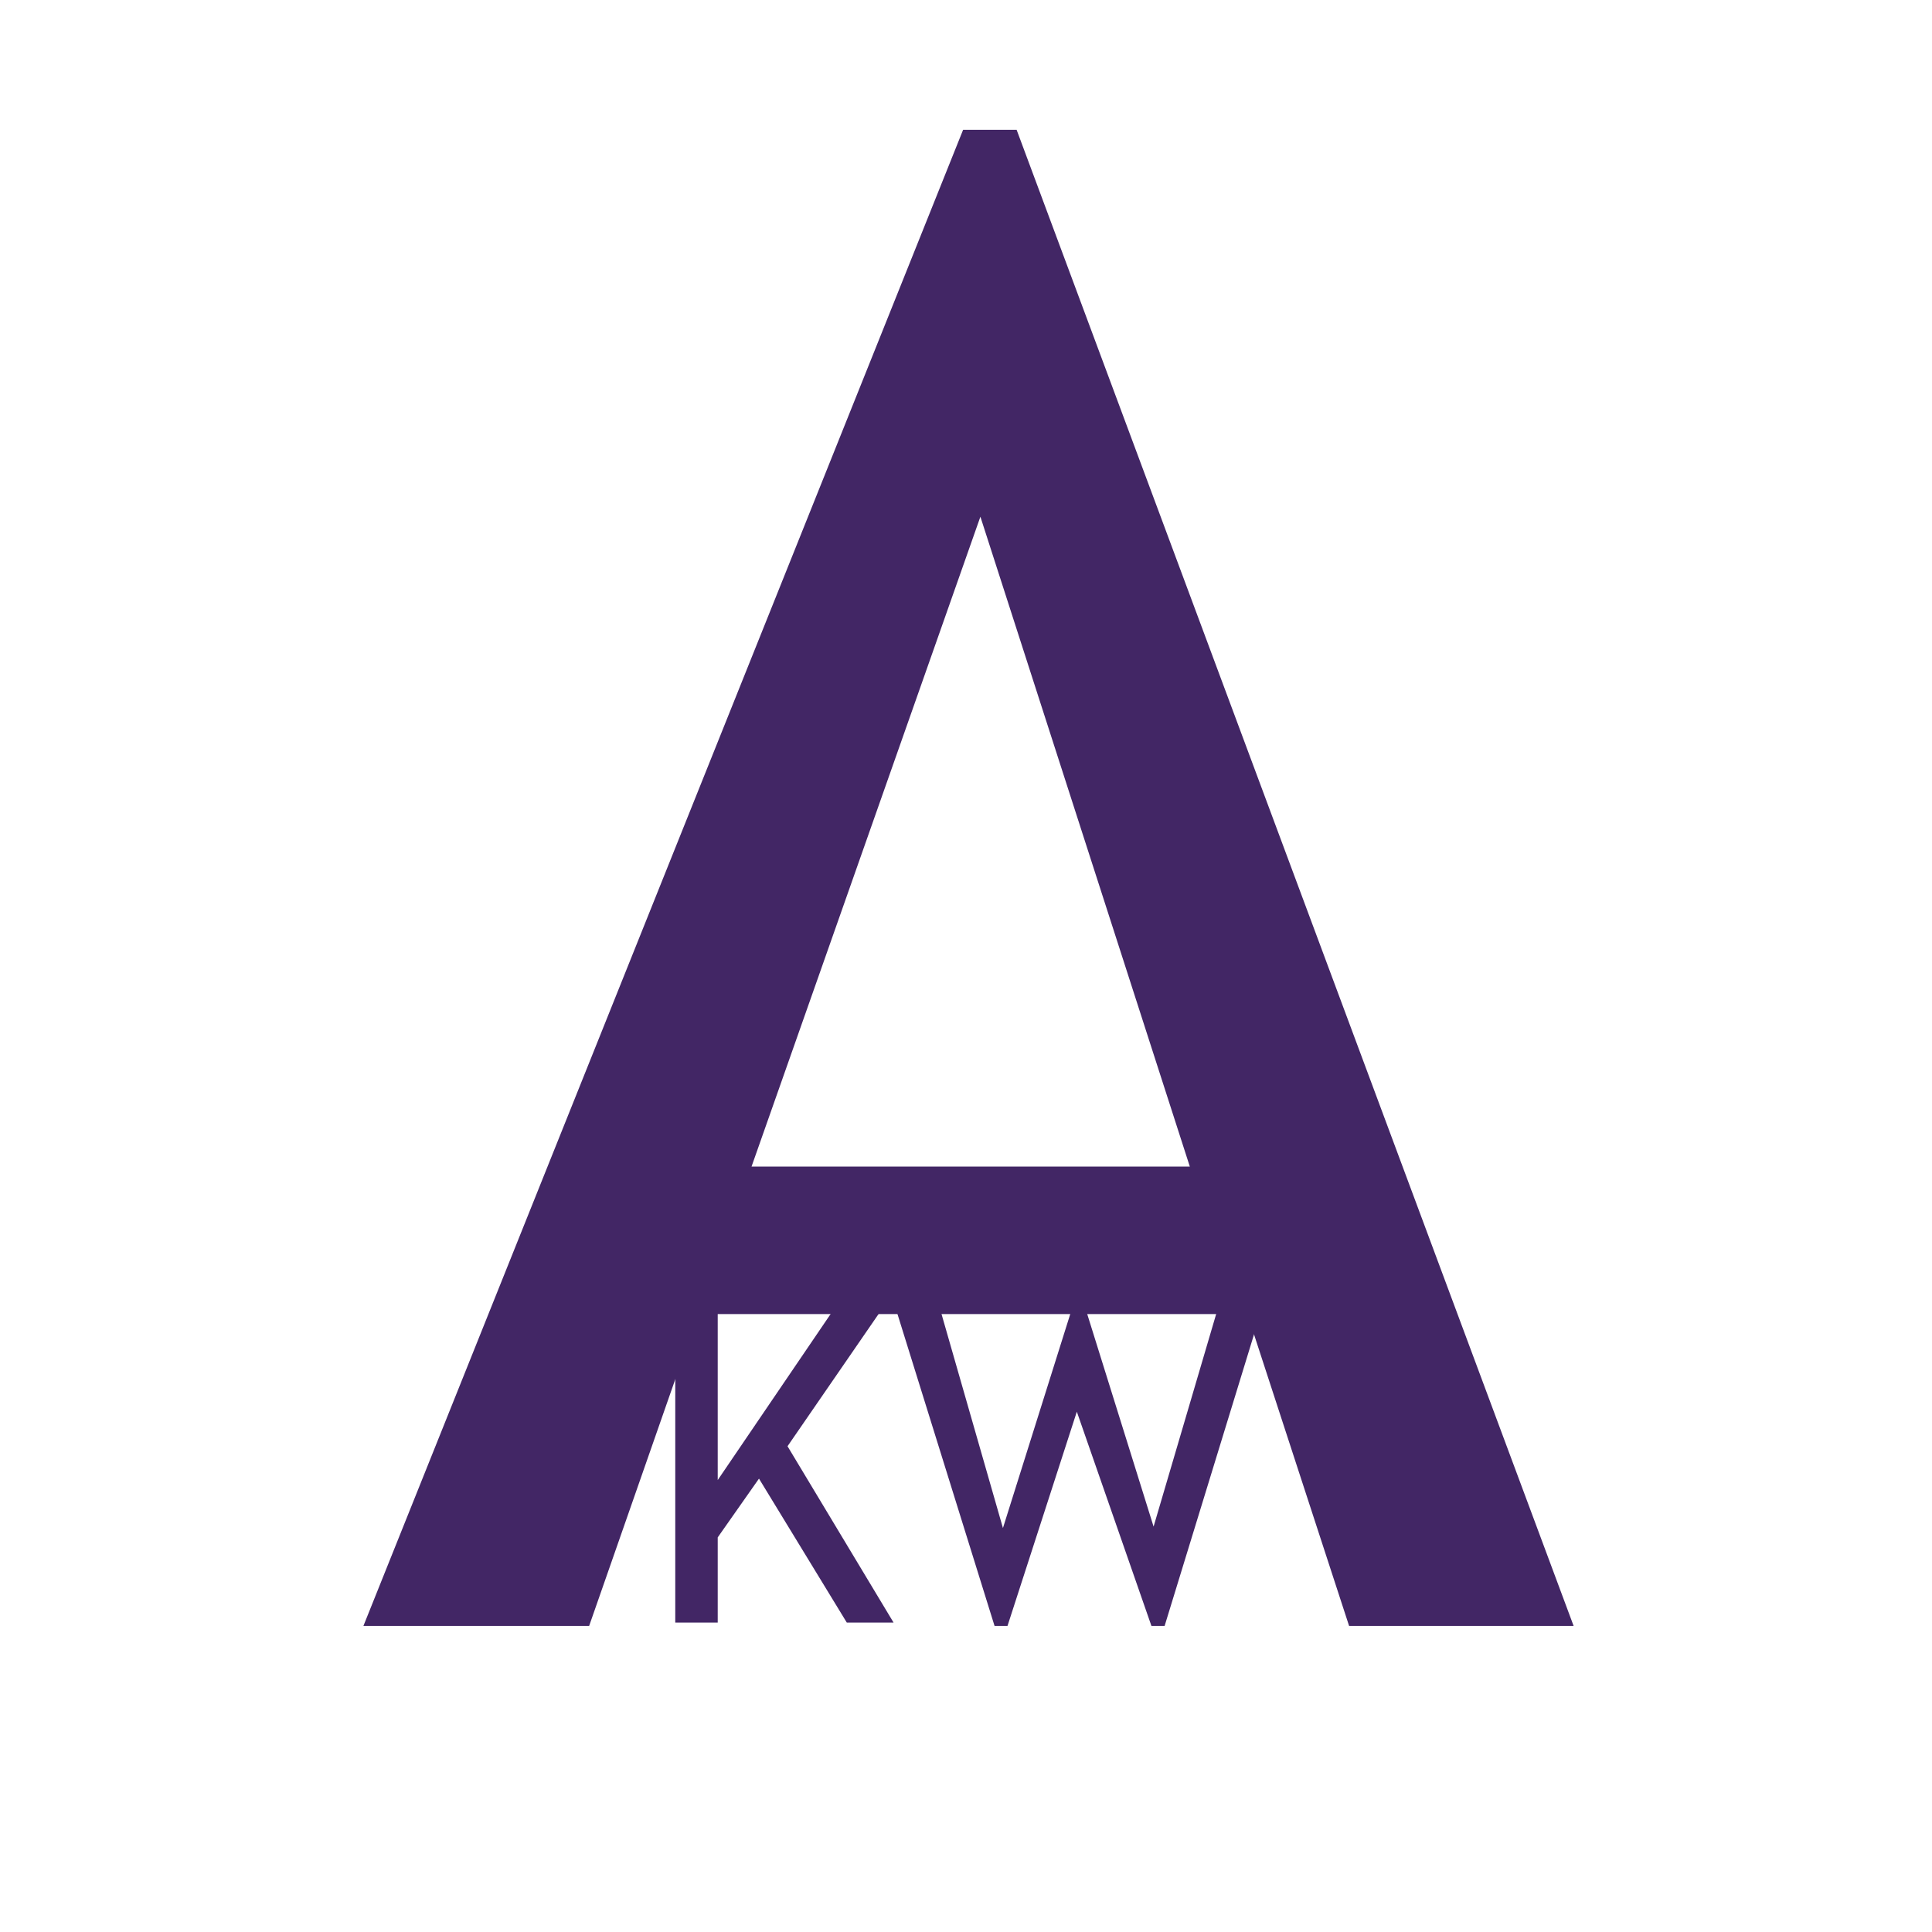 <svg xmlns="http://www.w3.org/2000/svg" viewBox="0 0 80.54 80.54"><path d="M49.6,48.63H31.33l9.54-27.09Zm16,19.15L42.38,5.41H40.15l-25,62.37h9.41l4.54-13H52l4.24,13Z" style="fill:#422665"/><path d="M52.58,54.64H50.74l-2.65,9-2.81-9h-.62L41.81,63.7l-2.6-9.06H37.37l4.09,13.14H42l2.89-8.93L48,67.78h.55Zm-15.33,13-4.42-7.35,3.87-5.62h-2L29.92,61.7V54.64H28.15v13h1.77V64.09l1.72-2.45,3.66,6Z" style="fill:#422665"/><circle cx="40.27" cy="40.27" r="40.27" style="fill:none"/></svg>